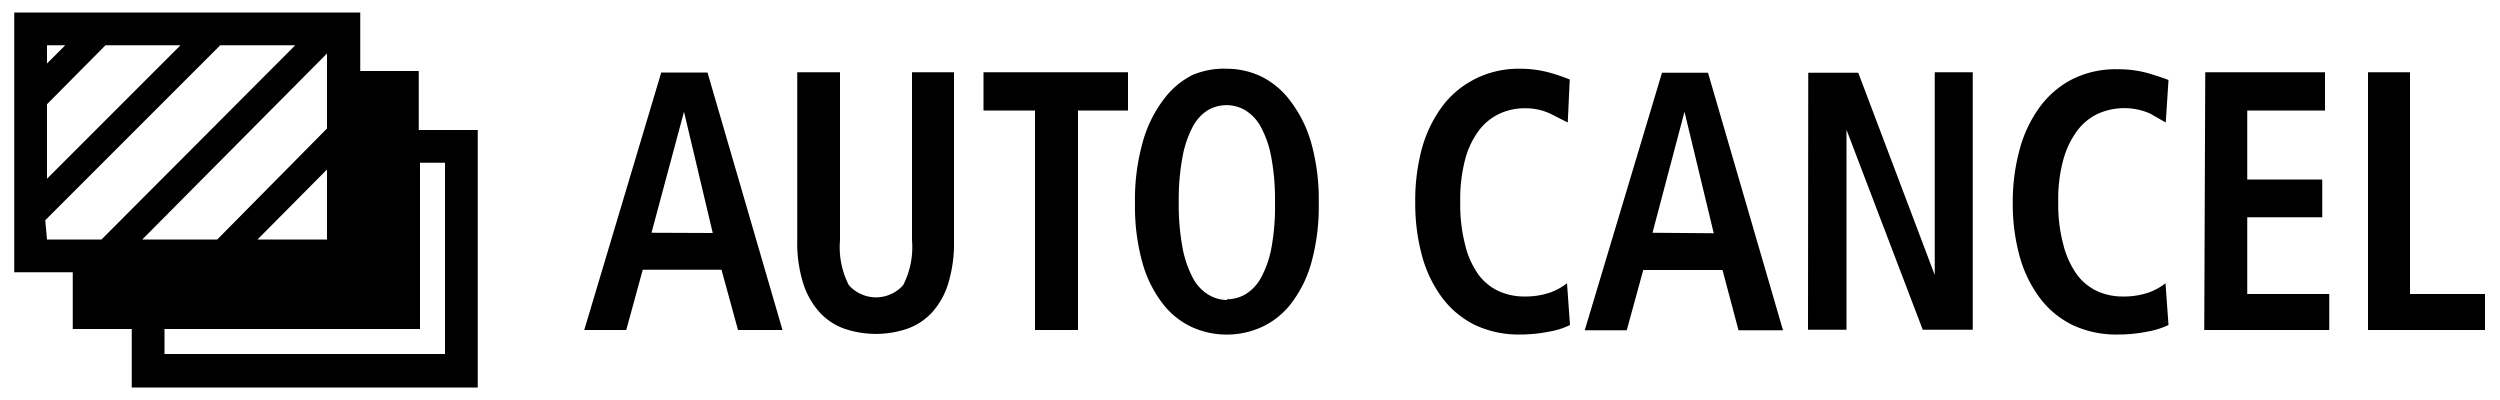 <svg xmlns="http://www.w3.org/2000/svg" width="100" height="16" viewBox="0 0 100 16">
  <defs>
    <style>
      .cls-1 {
        fill: none;
      }
    </style>
  </defs>
  <title>icon_feb-auto-cancel</title>
  <g id="レイヤー_2" data-name="レイヤー 2">
    <g id="レイヤー_1-2" data-name="レイヤー 1">
      <g>
        <path d="M19.11,5.2V15.5H5.27V13.16H2.91V10.89H.57V.5H14.41V2.84h2.34V5.2ZM1.88,9.58H4.06l7.75-7.77h-3l-7,7Zm0-2.43L7.22,1.81h-3L1.88,4.17Zm0-4.61.73-.73H1.88ZM13.08,5.14v-3L5.69,9.58h3ZM17.8,6.51h-1v6.65H6.58v1H17.8ZM10.3,9.58h2.78V6.78Zm18.56,1.21H25.71l-.66,2.41H23.37l3.08-10.3H28.3l3,10.3H29.52Zm-.35-1.47L27.36,4.47h0L26.06,9.31ZM33.6,2.89V9.61a3.33,3.33,0,0,0,.35,1.79,1.45,1.45,0,0,0,2.18,0,3.33,3.33,0,0,0,.35-1.79V2.89h1.68V9.61a5.56,5.56,0,0,1-.24,1.76,3.05,3.05,0,0,1-.66,1.15,2.48,2.48,0,0,1-1,.64,3.92,3.92,0,0,1-2.45,0,2.47,2.47,0,0,1-1-.64,3.12,3.12,0,0,1-.67-1.15,5.37,5.37,0,0,1-.25-1.76V2.89Zm7.8,1.53H39.34V2.89h5.78V4.42h-2v8.78H41.4Zm7.68-1.67a3.21,3.21,0,0,1,1.37.31,3.25,3.25,0,0,1,1.18,1,5,5,0,0,1,.82,1.66,8.41,8.41,0,0,1,.3,2.4,8.4,8.4,0,0,1-.3,2.4,4.77,4.77,0,0,1-.82,1.64,3.14,3.14,0,0,1-1.18.93,3.39,3.39,0,0,1-2.76,0,3.15,3.15,0,0,1-1.17-.93,4.76,4.76,0,0,1-.82-1.64,8.37,8.37,0,0,1-.3-2.4,8.38,8.38,0,0,1,.3-2.4A5,5,0,0,1,46.53,4a3.26,3.26,0,0,1,1.17-1A3.2,3.2,0,0,1,49.08,2.75Zm0,9.22a1.47,1.47,0,0,0,.74-.2,1.75,1.75,0,0,0,.62-.66,4.05,4.05,0,0,0,.42-1.21A9.28,9.28,0,0,0,51,8.09a9.29,9.29,0,0,0-.15-1.81,4.06,4.06,0,0,0-.42-1.21,1.76,1.76,0,0,0-.62-.66,1.48,1.48,0,0,0-1.5,0,1.72,1.72,0,0,0-.6.66,4.23,4.23,0,0,0-.41,1.21,9.29,9.29,0,0,0-.15,1.81,9.28,9.28,0,0,0,.15,1.81,4.22,4.22,0,0,0,.41,1.21,1.71,1.71,0,0,0,.6.66A1.46,1.46,0,0,0,49.08,12ZM62.8,13a2.92,2.92,0,0,1-.81.26,5.81,5.81,0,0,1-1.18.12A4.09,4.09,0,0,1,59,13a3.65,3.65,0,0,1-1.32-1.1,5,5,0,0,1-.8-1.67,7.89,7.89,0,0,1-.27-2.11A8,8,0,0,1,56.86,6a5.15,5.15,0,0,1,.79-1.69A3.72,3.72,0,0,1,59,3.16a3.85,3.85,0,0,1,1.81-.41A4.43,4.43,0,0,1,62,2.91a7.84,7.84,0,0,1,.79.27L62.71,4.9,62,4.54A2.37,2.37,0,0,0,61,4.33a2.39,2.39,0,0,0-1,.21,2.2,2.2,0,0,0-.83.66,3.38,3.38,0,0,0-.56,1.16,6.3,6.3,0,0,0-.2,1.72,6.4,6.4,0,0,0,.2,1.73A3.38,3.38,0,0,0,59.15,11a2.12,2.12,0,0,0,.83.66,2.49,2.49,0,0,0,1,.2,3.08,3.08,0,0,0,1-.15,2.38,2.38,0,0,0,.7-.38Zm6.1-2.2H65.73l-.66,2.41H63.39l3.09-10.3h1.84l3,10.3H69.54Zm-.35-1.47L67.38,4.47h0L66.1,9.31Zm3.78-6.42h2L77.39,11h0V2.89h1.52v10.3h-2l-3.05-8h0v8H72.32ZM86.74,13a3.24,3.24,0,0,1-.82.26,5.81,5.81,0,0,1-1.18.12A4.1,4.1,0,0,1,82.9,13a3.64,3.64,0,0,1-1.32-1.1,5,5,0,0,1-.8-1.67,7.86,7.86,0,0,1-.27-2.11A8,8,0,0,1,80.78,6a5.14,5.14,0,0,1,.79-1.69,3.73,3.73,0,0,1,1.3-1.13,3.85,3.85,0,0,1,1.81-.41,4.42,4.42,0,0,1,1.25.16q.54.16.81.27L86.63,4.9,86,4.54a2.58,2.58,0,0,0-2.06,0,2.2,2.2,0,0,0-.83.66,3.5,3.5,0,0,0-.57,1.16,6,6,0,0,0-.21,1.72,6.14,6.14,0,0,0,.21,1.73A3.5,3.5,0,0,0,83.09,11a2.12,2.12,0,0,0,.83.66,2.44,2.44,0,0,0,1,.2,3.08,3.08,0,0,0,1-.15,2.37,2.37,0,0,0,.7-.38ZM88.21,2.89H93V4.42H89.89V7.18h3V8.69h-3v3.07h3.28v1.44h-5Zm6.51,0H96.4v8.87h3v1.44H94.72Z"/>
        <rect class="cls-1" width="100" height="16"/>
      </g>
    </g>
  </g>
</svg>
